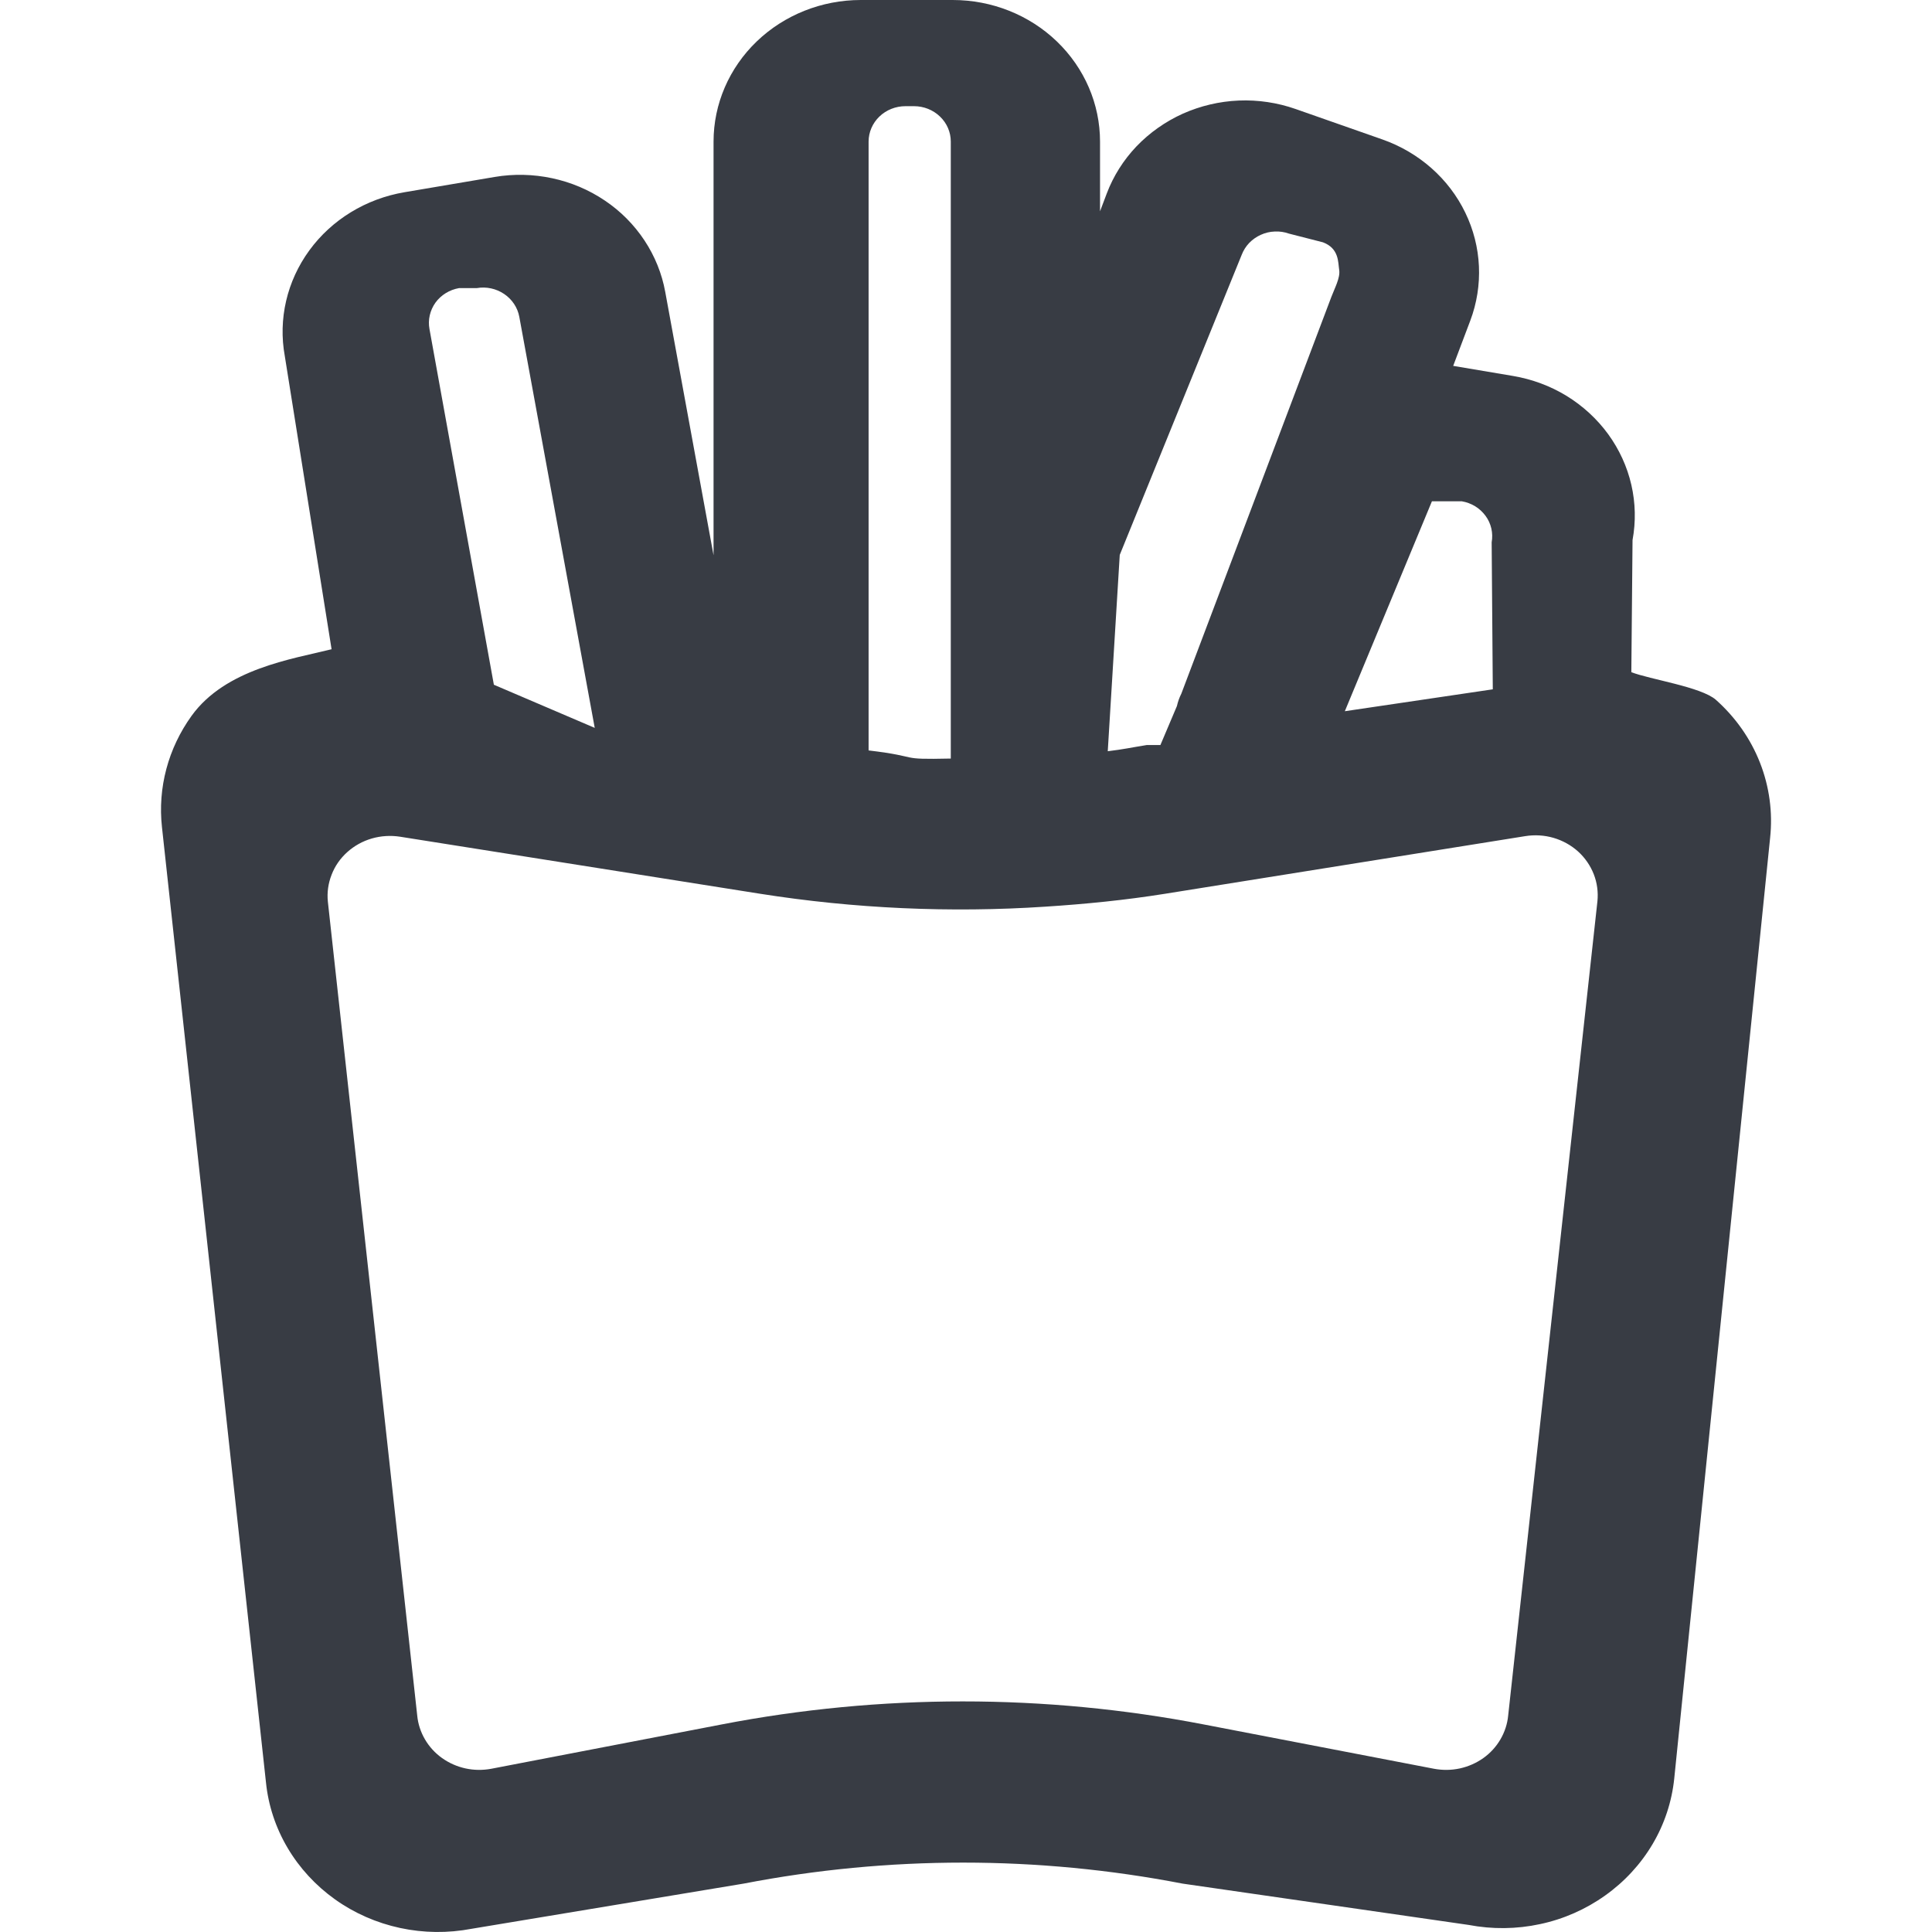<svg width="24" height="24" viewBox="0 0 24 24" fill="none" xmlns="http://www.w3.org/2000/svg">
<path d="M21.315 8.693C21.131 8.532 20.495 8.44 20.265 8.35L20.28 6.709C20.322 6.481 20.317 6.248 20.265 6.022C20.213 5.796 20.115 5.583 19.977 5.393C19.839 5.204 19.664 5.043 19.461 4.918C19.258 4.794 19.031 4.71 18.794 4.67L18.052 4.545L18.264 3.984C18.429 3.546 18.407 3.063 18.202 2.641C17.998 2.219 17.627 1.892 17.172 1.732L16.094 1.354C15.868 1.275 15.628 1.239 15.388 1.249C15.148 1.259 14.912 1.315 14.694 1.412C14.477 1.51 14.281 1.648 14.118 1.818C13.956 1.988 13.83 2.188 13.748 2.405L13.665 2.625V1.759C13.665 1.292 13.472 0.845 13.129 0.515C12.786 0.185 12.321 0 11.835 0H10.692C10.207 0 9.742 0.186 9.4 0.515C9.057 0.845 8.864 1.292 8.864 1.759V6.898L8.264 3.627C8.223 3.4 8.135 3.182 8.006 2.987C7.877 2.792 7.71 2.623 7.513 2.491C7.316 2.358 7.094 2.264 6.859 2.214C6.625 2.164 6.382 2.158 6.146 2.198L5.024 2.388C4.546 2.469 4.121 2.729 3.843 3.11C3.564 3.492 3.454 3.965 3.538 4.424L4.119 8.065C3.624 8.188 2.801 8.309 2.38 8.892C2.089 9.296 1.958 9.786 2.012 10.275L3.304 22.142C3.333 22.428 3.425 22.706 3.573 22.956C3.721 23.206 3.922 23.424 4.162 23.595C4.403 23.767 4.678 23.887 4.97 23.95C5.263 24.013 5.565 24.016 5.859 23.96L9.237 23.399C11.037 23.051 12.891 23.051 14.691 23.399L18.243 23.912C18.537 23.968 18.839 23.965 19.131 23.902C19.424 23.84 19.699 23.718 19.939 23.547C20.18 23.376 20.381 23.158 20.529 22.908C20.677 22.658 20.768 22.381 20.798 22.094L21.989 10.408C22.023 10.092 21.98 9.772 21.863 9.474C21.746 9.176 21.558 8.909 21.315 8.693ZM18.158 6.227C18.217 6.237 18.274 6.258 18.325 6.289C18.376 6.32 18.419 6.361 18.454 6.408C18.489 6.455 18.513 6.509 18.526 6.565C18.539 6.622 18.54 6.68 18.53 6.737L18.544 8.563L16.706 8.835L17.788 6.227H18.158ZM15.425 3.165C15.446 3.111 15.477 3.061 15.518 3.018C15.559 2.976 15.608 2.941 15.662 2.917C15.717 2.892 15.775 2.878 15.836 2.876C15.896 2.873 15.956 2.882 16.012 2.902L16.434 3.01C16.636 3.086 16.621 3.259 16.636 3.354C16.651 3.45 16.579 3.581 16.538 3.69L14.675 8.617C14.65 8.666 14.632 8.718 14.62 8.771L14.415 9.255H14.246C14.053 9.286 13.954 9.309 13.761 9.332L13.91 6.893L15.425 3.165ZM11.248 1.319H11.354C11.475 1.319 11.591 1.365 11.677 1.448C11.763 1.53 11.811 1.642 11.811 1.759V9.423C11.123 9.438 11.473 9.404 10.79 9.322V1.759C10.79 1.642 10.839 1.53 10.924 1.448C11.01 1.365 11.127 1.319 11.248 1.319ZM5.702 3.579H5.922C6.041 3.558 6.164 3.585 6.263 3.652C6.362 3.719 6.43 3.821 6.451 3.936L7.388 9.042L6.135 8.506L5.335 4.087C5.314 3.973 5.341 3.856 5.409 3.76C5.478 3.665 5.583 3.6 5.702 3.579ZM18.735 21.312C18.725 21.416 18.692 21.516 18.639 21.607C18.586 21.698 18.514 21.777 18.427 21.839C18.34 21.901 18.24 21.945 18.135 21.968C18.029 21.991 17.92 21.992 17.813 21.972L14.955 21.422C12.977 21.04 10.94 21.04 8.963 21.422L6.104 21.972C5.998 21.992 5.889 21.991 5.783 21.968C5.677 21.945 5.578 21.901 5.491 21.839C5.404 21.777 5.332 21.698 5.279 21.607C5.226 21.516 5.193 21.416 5.183 21.312L4.073 11.202C4.061 11.088 4.077 10.974 4.119 10.867C4.16 10.759 4.227 10.663 4.314 10.585C4.401 10.507 4.505 10.449 4.619 10.416C4.733 10.383 4.853 10.376 4.97 10.394L9.445 11.103C10.611 11.287 11.806 11.341 12.984 11.263C13.481 11.231 13.976 11.182 14.471 11.103L18.946 10.387C19.064 10.368 19.184 10.375 19.298 10.408C19.411 10.441 19.516 10.499 19.603 10.577C19.689 10.655 19.756 10.752 19.798 10.859C19.84 10.966 19.855 11.081 19.844 11.194L18.735 21.312Z" fill="#383C44"/>
</svg>
